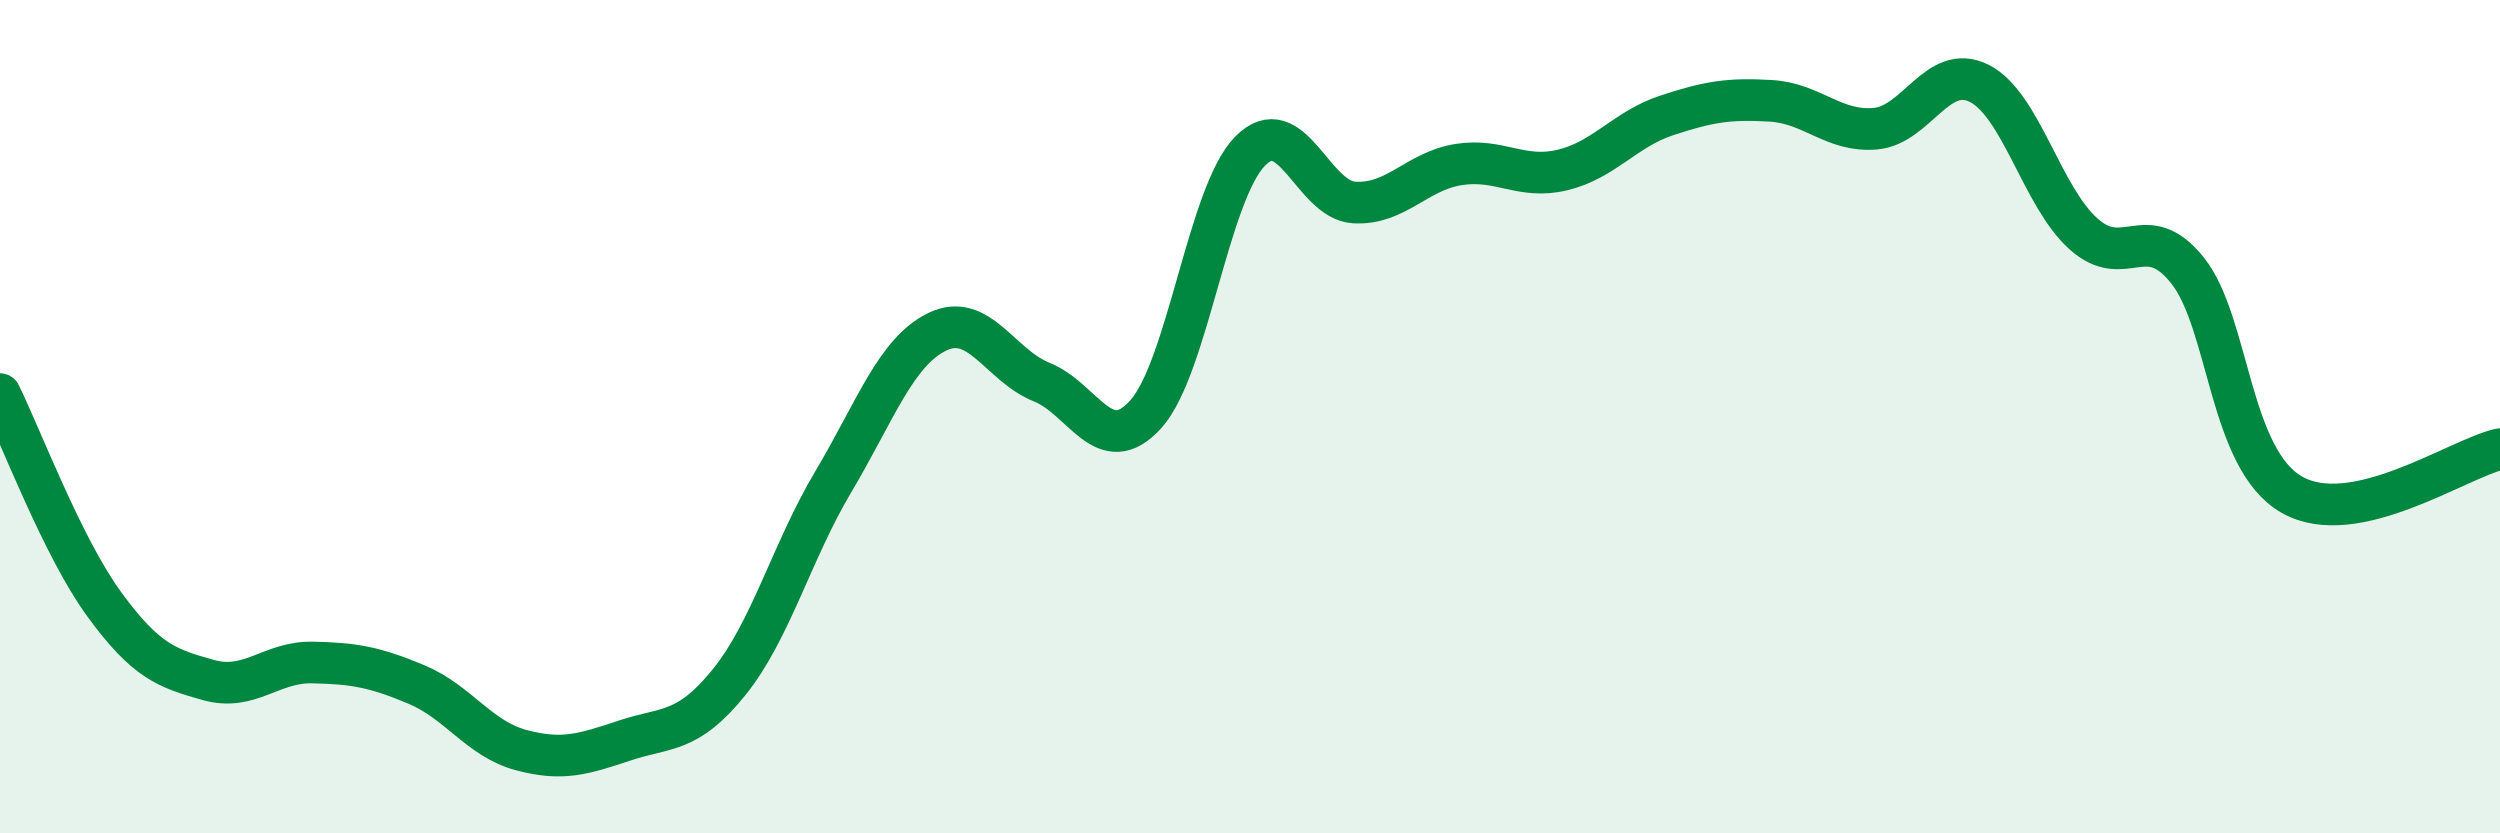 
    <svg width="60" height="20" viewBox="0 0 60 20" xmlns="http://www.w3.org/2000/svg">
      <path
        d="M 0,9.46 C 0.5,10.47 1.5,13.13 2.5,14.5 C 3.5,15.87 4,16.04 5,16.32 C 6,16.6 6.5,15.88 7.5,15.9 C 8.5,15.92 9,16.01 10,16.43 C 11,16.85 11.5,17.73 12.5,18 C 13.5,18.27 14,18.1 15,17.77 C 16,17.44 16.5,17.61 17.5,16.37 C 18.5,15.13 19,13.24 20,11.56 C 21,9.88 21.5,8.44 22.5,7.96 C 23.5,7.48 24,8.77 25,9.17 C 26,9.57 26.5,11.05 27.5,9.94 C 28.5,8.83 29,4.65 30,3.63 C 31,2.61 31.5,4.8 32.5,4.86 C 33.5,4.92 34,4.11 35,3.95 C 36,3.79 36.5,4.32 37.5,4.08 C 38.5,3.84 39,3.1 40,2.77 C 41,2.44 41.5,2.36 42.5,2.42 C 43.5,2.48 44,3.17 45,3.09 C 46,3.01 46.5,1.5 47.5,2 C 48.5,2.5 49,4.71 50,5.61 C 51,6.51 51.5,5.24 52.5,6.49 C 53.5,7.74 53.5,11.01 55,11.87 C 56.5,12.73 59,11 60,10.78L60 20L0 20Z"
        fill="#008740"
        opacity="0.1"
        stroke-linecap="round"
        stroke-linejoin="round"
      />
      <path
        d="M 0,9.46 C 0.5,10.47 1.5,13.13 2.5,14.5 C 3.5,15.87 4,16.04 5,16.32 C 6,16.6 6.5,15.88 7.5,15.9 C 8.5,15.92 9,16.01 10,16.43 C 11,16.85 11.5,17.73 12.5,18 C 13.5,18.27 14,18.1 15,17.77 C 16,17.44 16.5,17.61 17.5,16.37 C 18.5,15.13 19,13.24 20,11.56 C 21,9.88 21.5,8.44 22.5,7.96 C 23.5,7.48 24,8.77 25,9.17 C 26,9.57 26.5,11.05 27.5,9.94 C 28.5,8.83 29,4.65 30,3.63 C 31,2.61 31.5,4.8 32.5,4.86 C 33.5,4.92 34,4.11 35,3.95 C 36,3.79 36.5,4.32 37.5,4.08 C 38.5,3.84 39,3.1 40,2.77 C 41,2.44 41.5,2.36 42.5,2.42 C 43.5,2.48 44,3.17 45,3.09 C 46,3.01 46.5,1.5 47.5,2 C 48.5,2.5 49,4.71 50,5.61 C 51,6.51 51.5,5.24 52.5,6.49 C 53.5,7.74 53.5,11.01 55,11.87 C 56.5,12.73 59,11 60,10.78"
        stroke="#008740"
        stroke-width="1"
        fill="none"
        stroke-linecap="round"
        stroke-linejoin="round"
      />
    </svg>
  